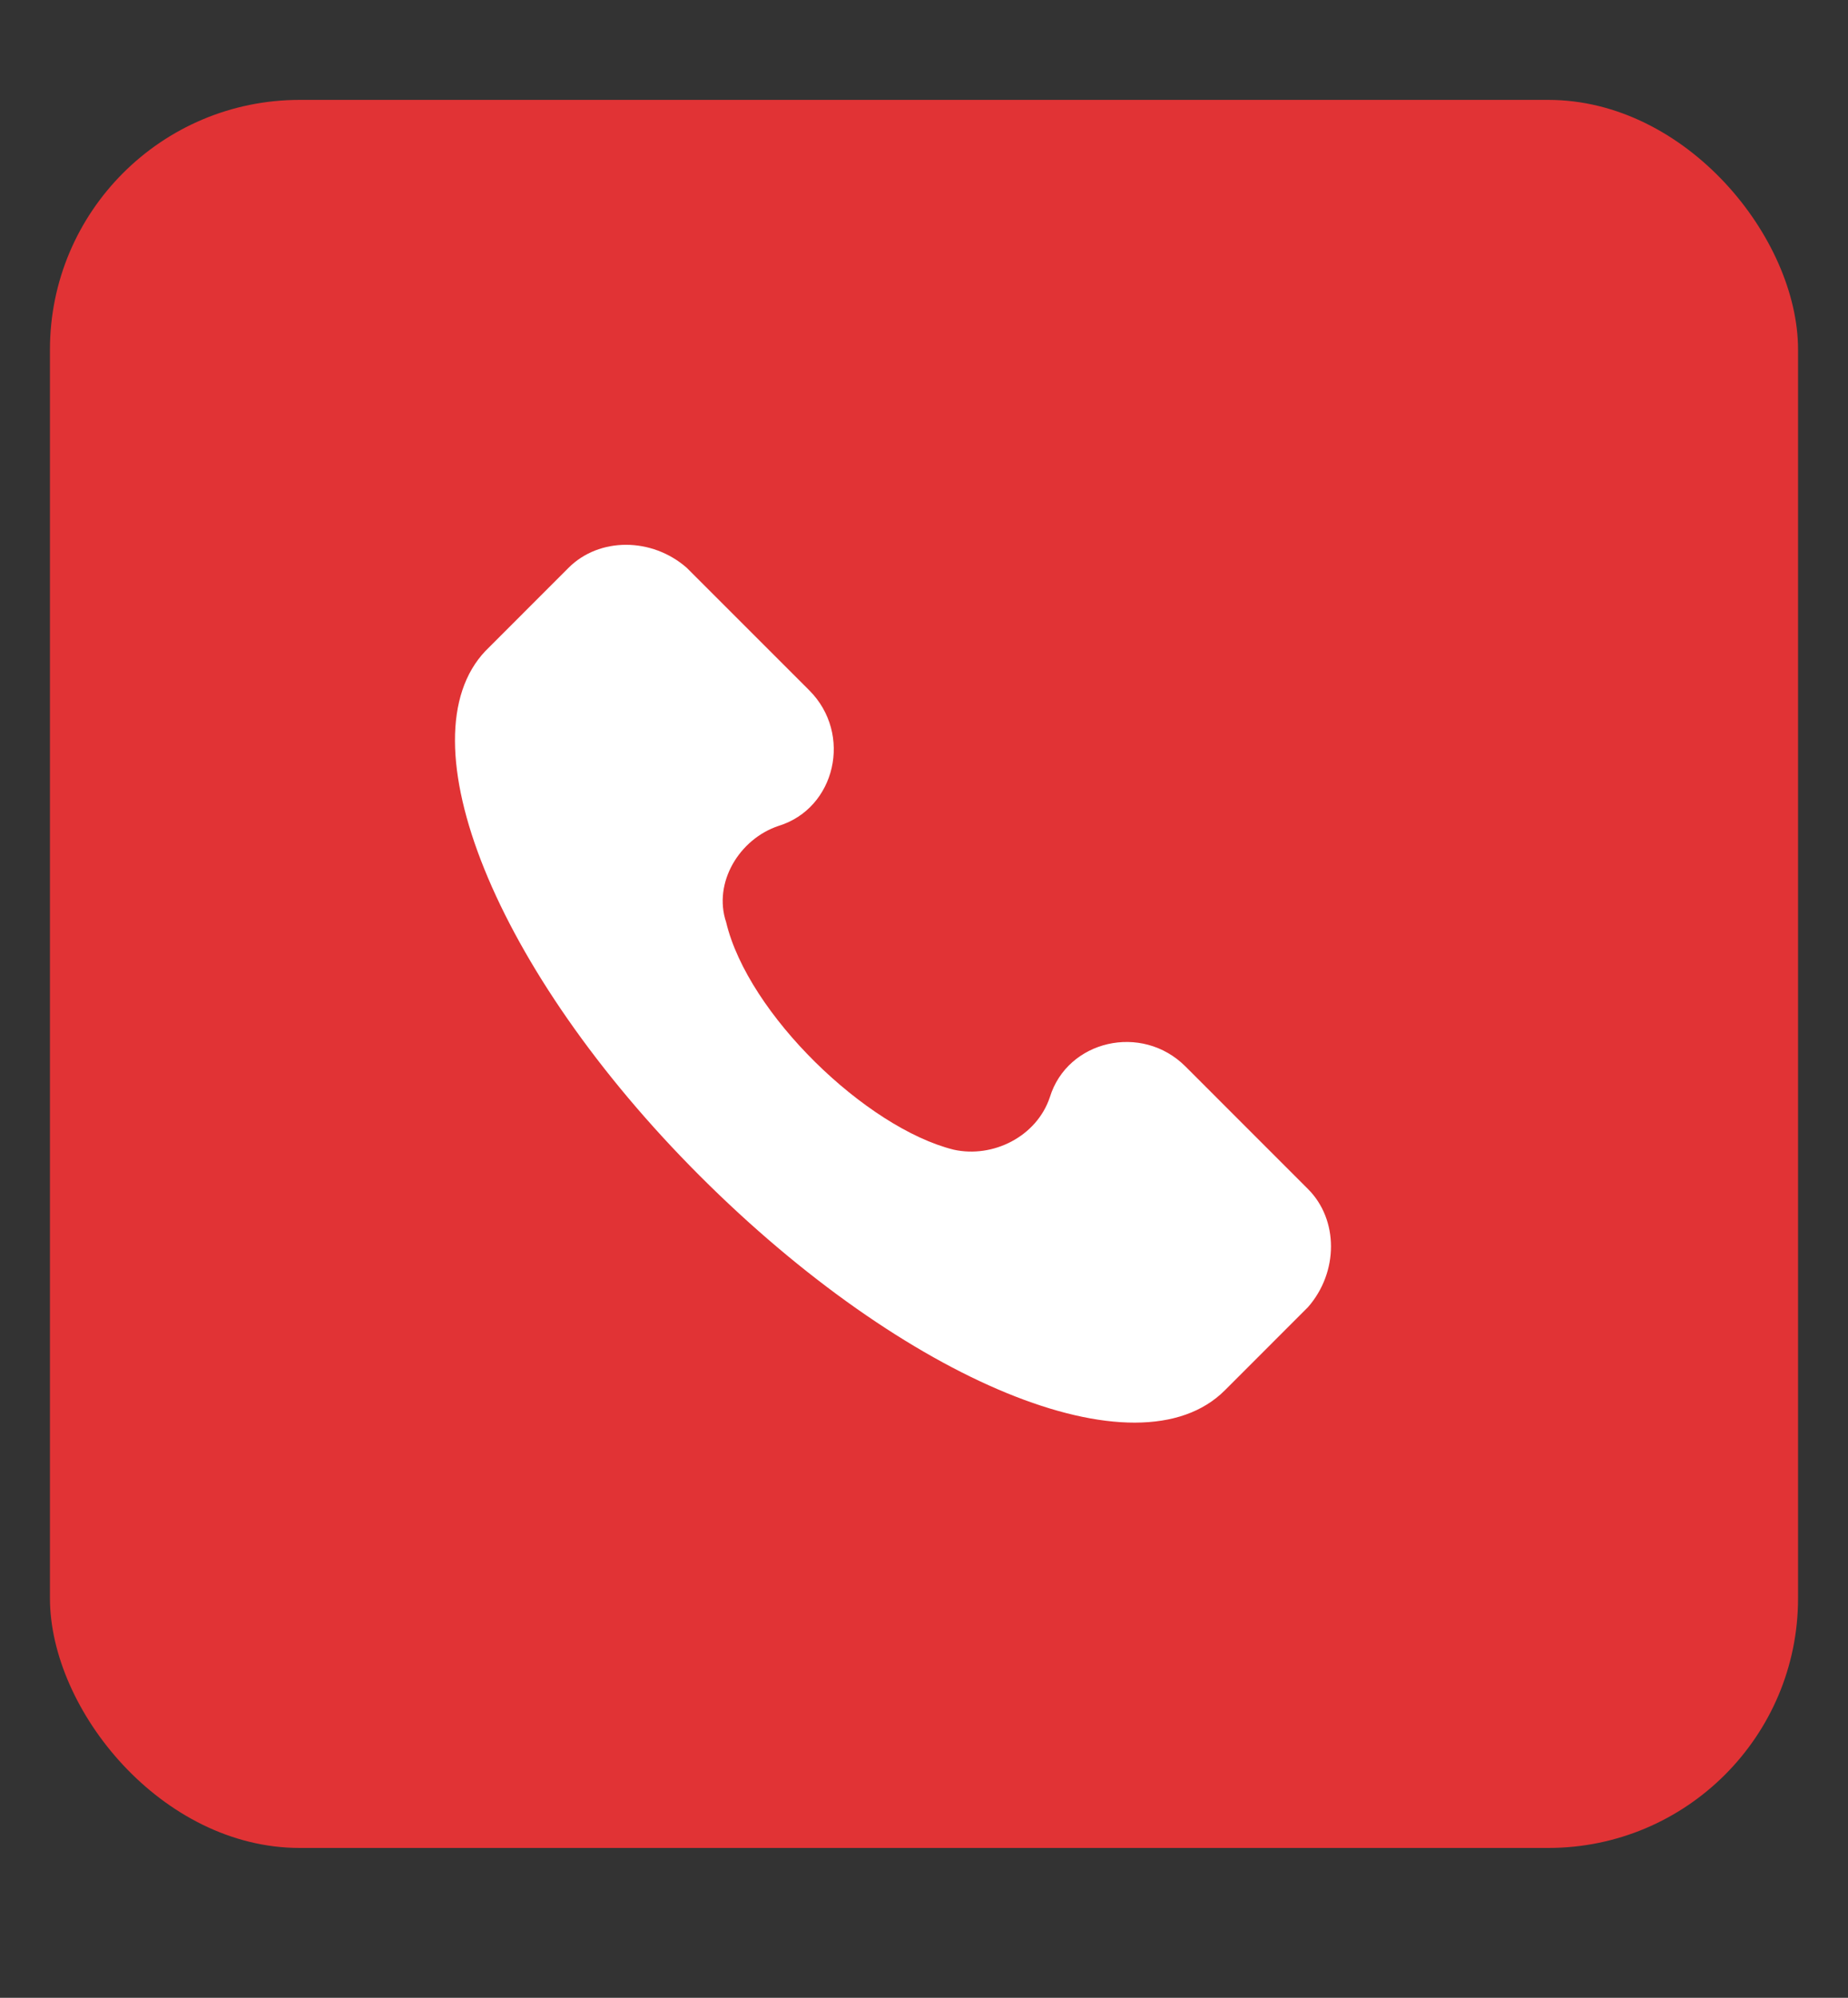 <svg width="37" height="40" viewBox="0 0 37 40" fill="none" xmlns="http://www.w3.org/2000/svg">
<rect x="0" y="0" width="37" height="40" fill="#333333" stroke="none"/>
<rect x="1" y="2" width="35" height="35" rx="5" fill="#E13335"/>
<path d="M26.188 23.807L23.736 21.354C22.86 20.478 21.37 20.829 21.02 21.968C20.757 22.756 19.881 23.194 19.093 23.019C17.341 22.581 14.976 20.303 14.538 18.463C14.275 17.675 14.8 16.799 15.589 16.536C16.728 16.186 17.078 14.697 16.202 13.821L13.749 11.368C13.049 10.755 11.997 10.755 11.384 11.368L9.72 13.033C8.055 14.784 9.895 19.427 14.012 23.544C18.129 27.661 22.772 29.589 24.524 27.837L26.188 26.172C26.802 25.471 26.802 24.42 26.188 23.807Z" fill="white"/>
</svg>
